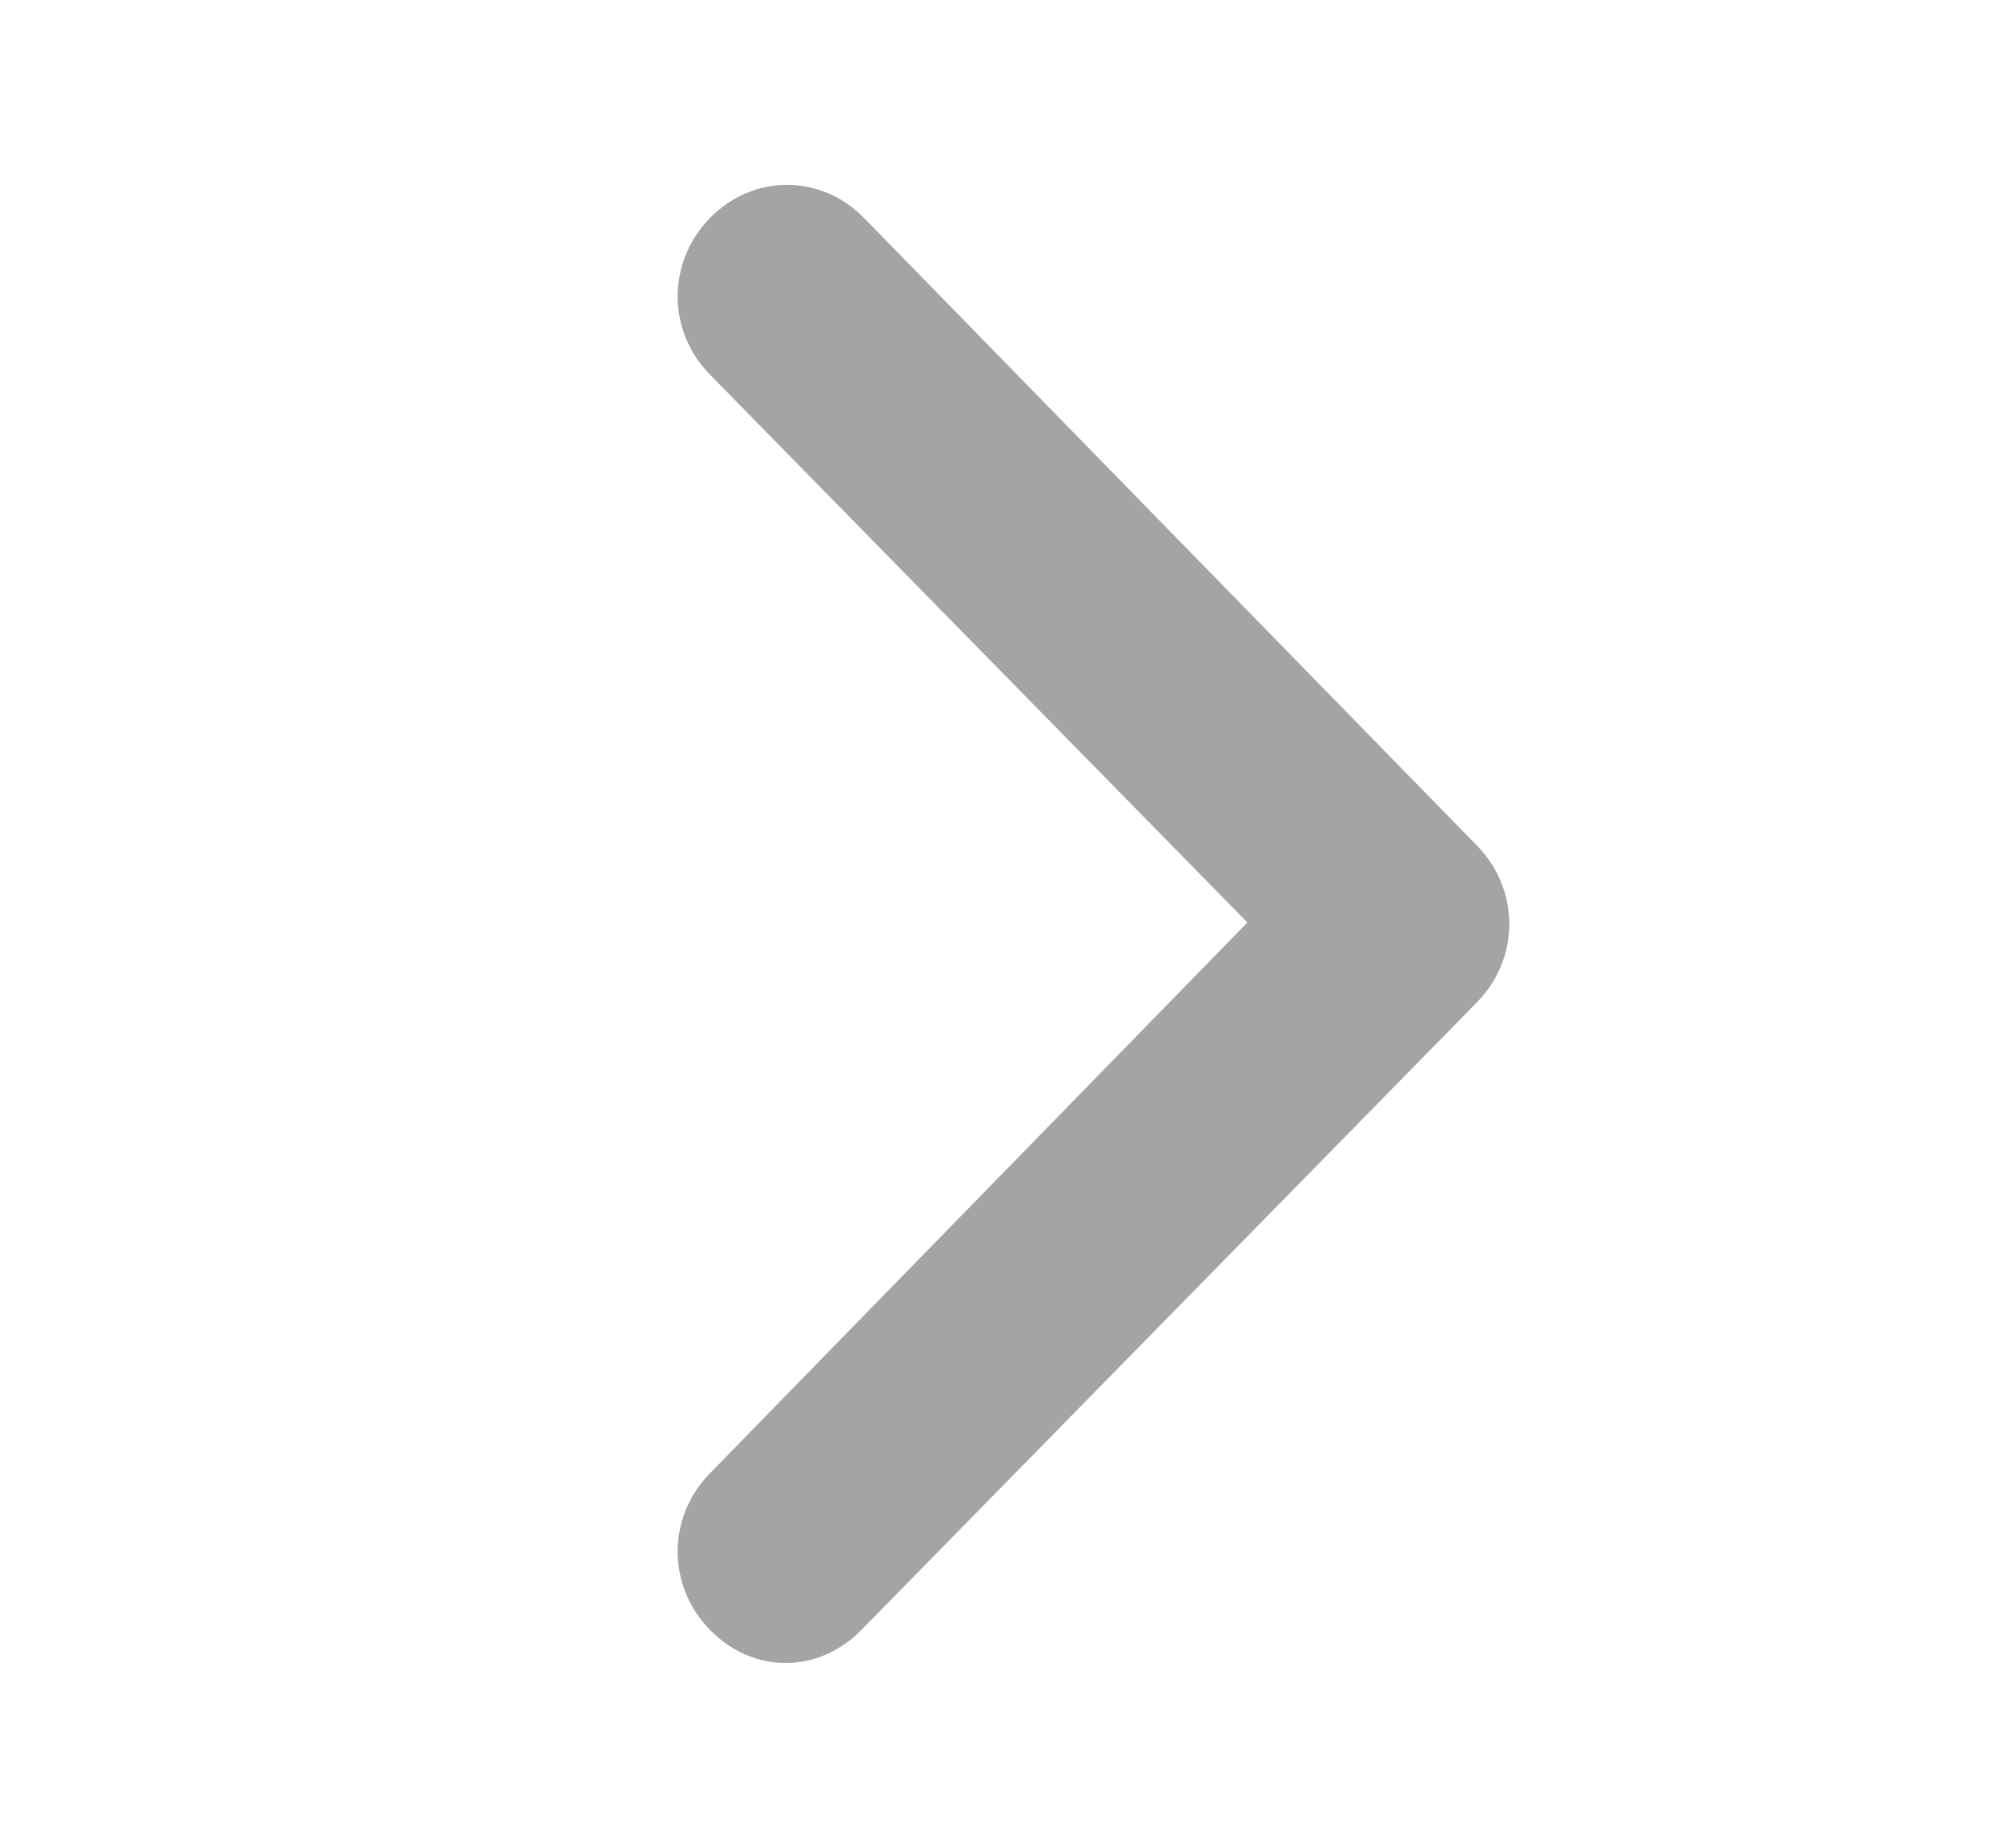 <svg width="13" height="12" viewBox="0 0 13 12" fill="none" xmlns="http://www.w3.org/2000/svg">
<path d="M4.611 1.415C4.891 1.129 5.33 1.129 5.61 1.415L9.59 5.491C9.871 5.777 9.871 6.224 9.59 6.51L5.593 10.586C5.452 10.729 5.277 10.8 5.102 10.8C4.926 10.8 4.751 10.729 4.611 10.586C4.33 10.3 4.33 9.853 4.611 9.567L8.1 5.991L4.611 2.434C4.33 2.148 4.33 1.701 4.611 1.415Z" fill="#A4A4A4"/>
</svg>
